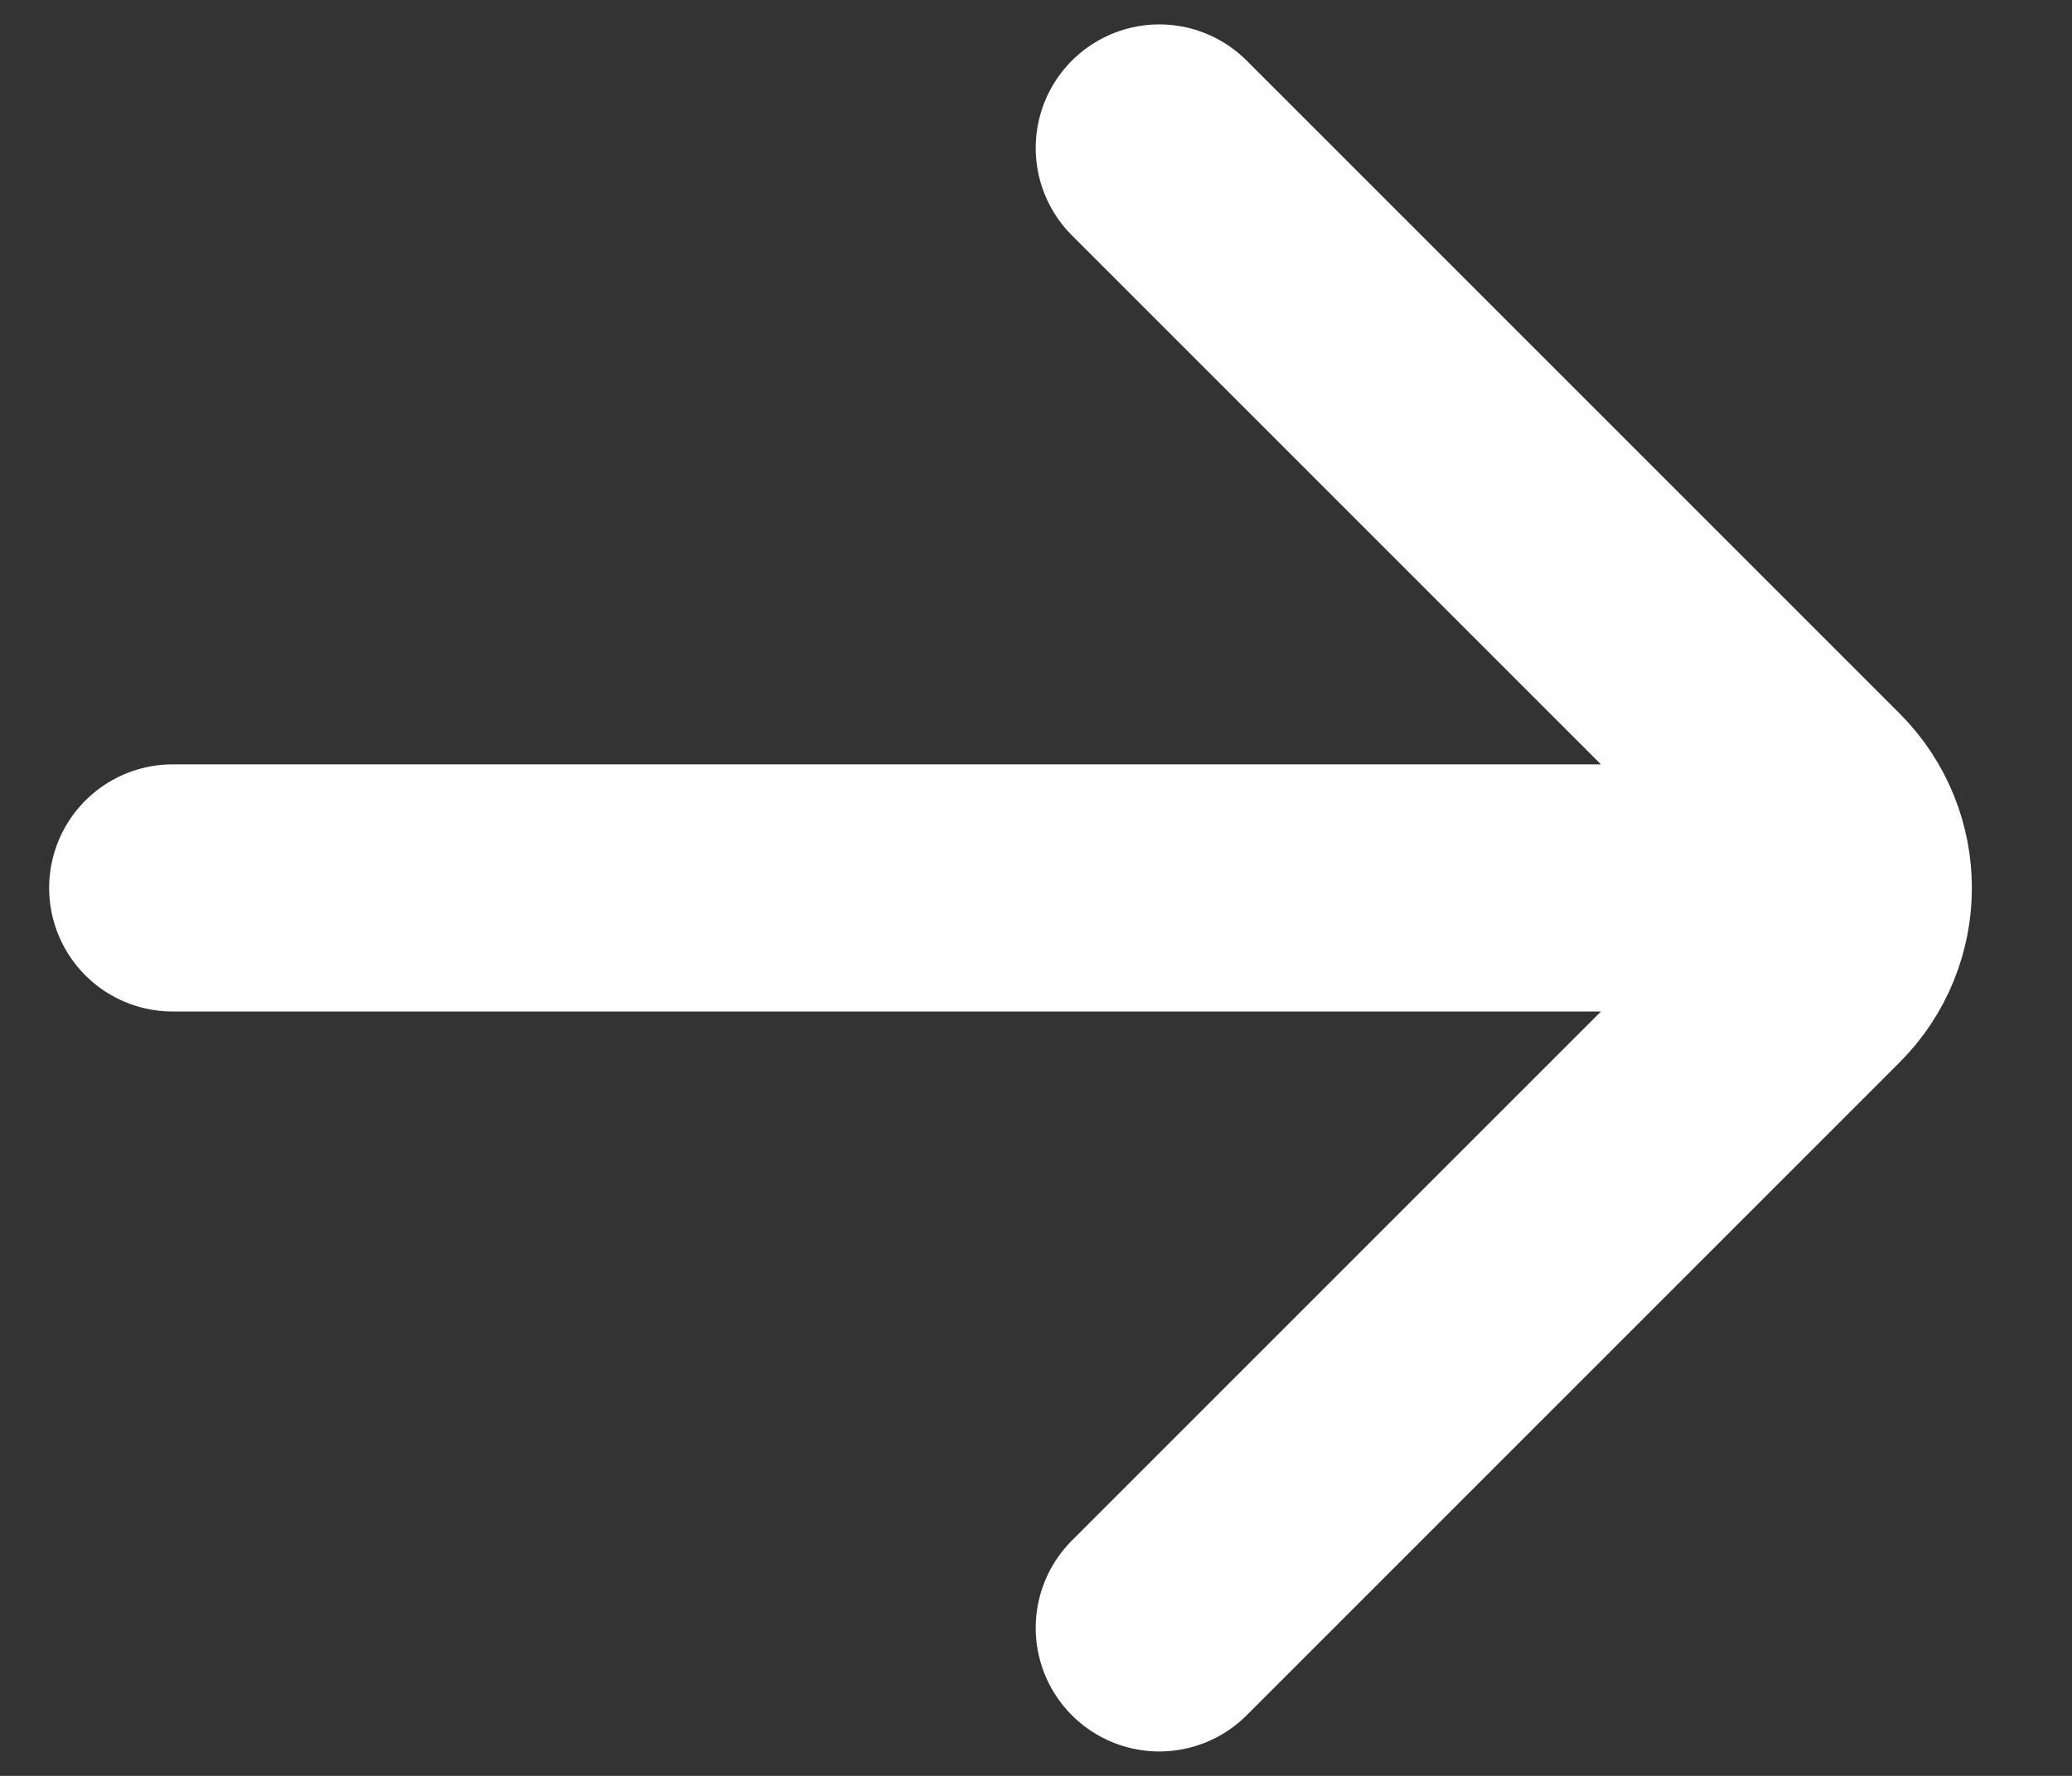 <svg width="14" height="12" viewBox="0 0 14 12" fill="none" xmlns="http://www.w3.org/2000/svg">
<rect x="0" y="0" width="14" height="12" fill="#333333" stroke="none"/>
<path d="M1.167 6H12M7.833 1L12.244 5.411C12.57 5.736 12.57 6.264 12.244 6.589L7.833 11" stroke="white" stroke-width="1.67" stroke-linecap="round"/>
</svg>
